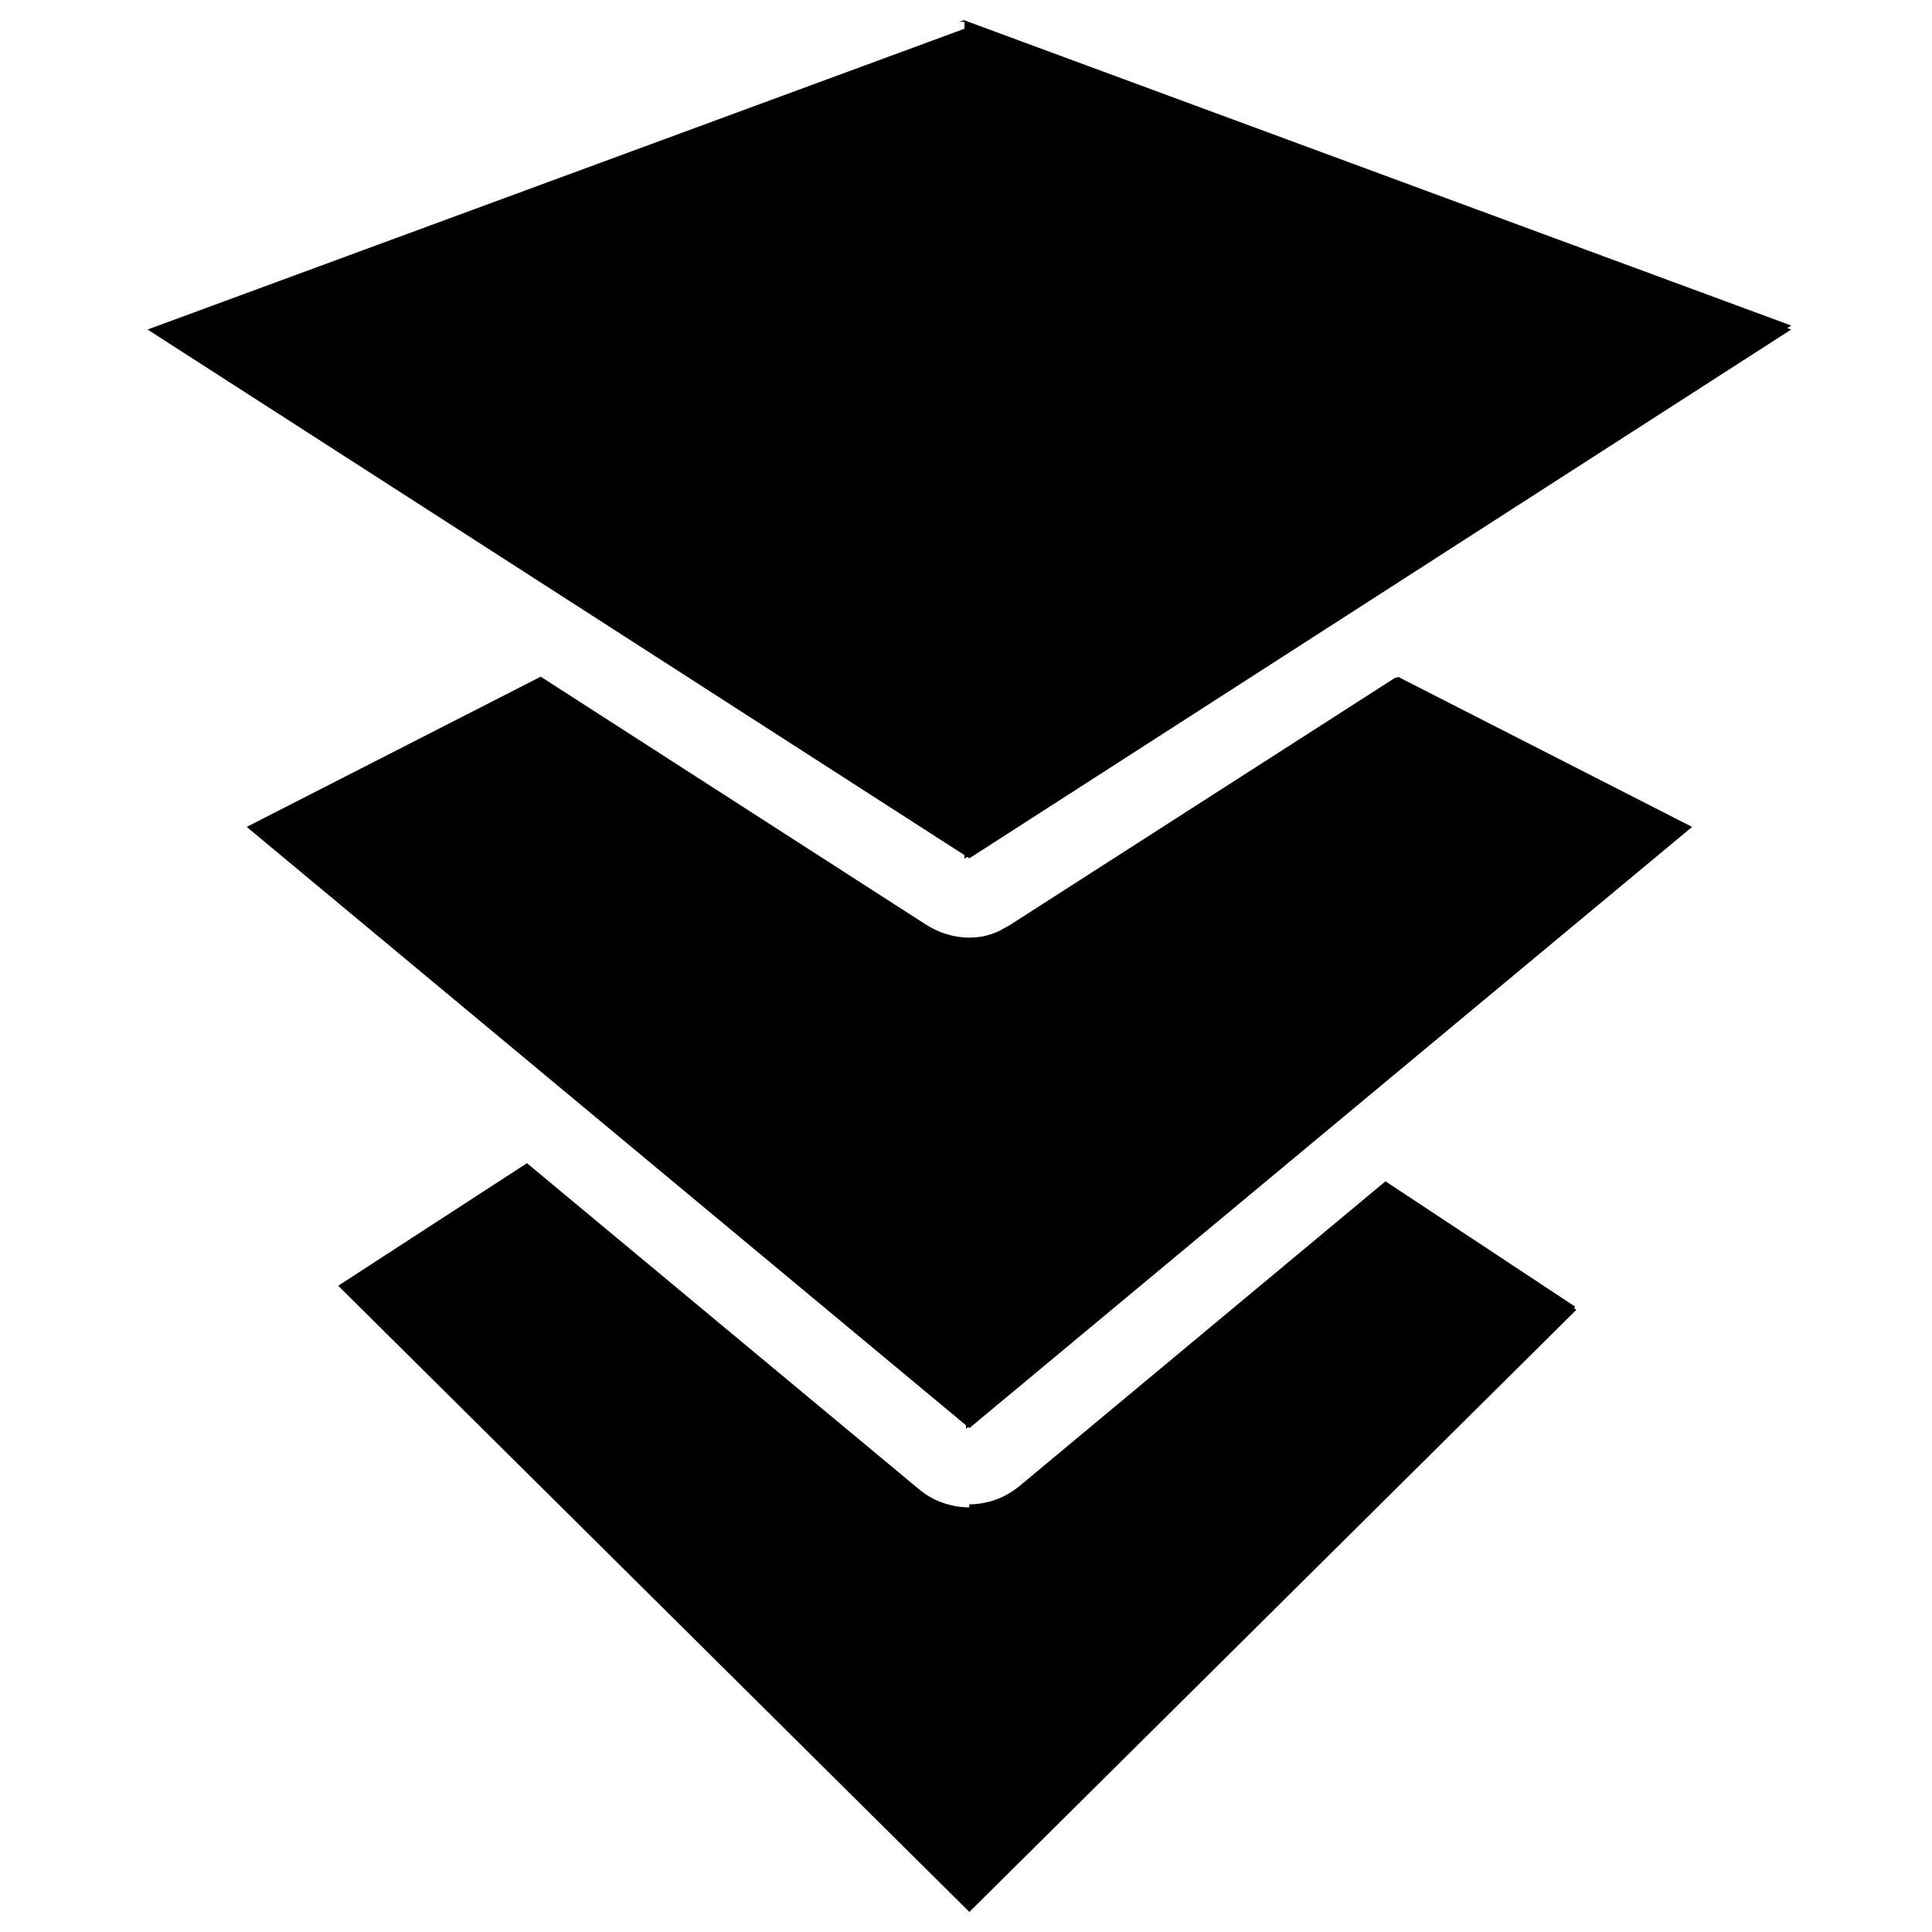 <svg width="16px" height="16px" viewBox="0 0 16 16" version="1.1" xmlns="http://www.w3.org/2000/svg" xmlns:xlink="http://www.w3.org/1999/xlink">
    <g id="safari-pinned-tab" stroke="none" stroke-width="1" fill="none" fill-rule="evenodd">
        <g id="Group" transform="translate(-2, -2)">
            <g id="Group" transform="translate(3.184, 2.167)">
                <path d="M3.18,9.466 L6.418,12.159 C6.454,12.19 6.493,12.217 6.534,12.239 L6.534,12.239 L6.535,12.239 L6.547,12.246 L6.552,12.248 L6.568,12.256 L6.574,12.258 L6.584,12.263 C6.66,12.295 6.737,12.312 6.815,12.316 L6.815,12.316 L6.873,12.316 C6.951,12.312 7.028,12.295 7.101,12.264 L7.101,12.264 L7.103,12.263 L7.115,12.258 L7.119,12.256 L7.137,12.248 L7.14,12.246 L7.153,12.24 C7.195,12.217 7.234,12.19 7.271,12.159 L7.271,12.159 L10.297,9.641 L11.871,10.68 L6.844,15.667 L1.617,10.481 L3.18,9.466 Z M10.394,5.438 L12.829,6.681 L6.844,11.66 L0.859,6.681 L3.294,5.437 L6.478,7.486 C6.591,7.56 6.718,7.598 6.844,7.598 C6.97,7.598 7.096,7.561 7.21,7.486 L7.21,7.486 L10.394,5.438 Z M6.844,0.056 L13.65,2.562 L6.844,6.941 L0.038,2.562 L6.844,0.056 Z" id="Combined-Shape" fill="#000000"></path>
                <path d="M6.799,0 L13.65,2.529 L6.803,6.944 L6.803,0.014 L6.76,0.014 L6.799,0 Z" id="Combined-Shape" fill="#000000"></path>
                <path d="M10.373,5.444 L12.816,6.689 L6.816,11.666 L6.816,7.606 C6.909,7.605 7.003,7.584 7.091,7.543 L7.179,7.494 L10.373,5.444 Z" id="Combined-Shape" fill="#000000"></path>
                <path d="M10.29,9.616 L11.862,10.655 L6.843,15.637 L6.843,12.291 L6.854,12.291 L6.867,12.291 C6.946,12.287 7.024,12.27 7.097,12.239 L7.097,12.239 L7.099,12.238 L7.11,12.233 L7.115,12.231 L7.123,12.227 L7.132,12.223 L7.148,12.214 C7.19,12.192 7.229,12.165 7.266,12.134 L7.266,12.134 L10.29,9.616 Z" id="Combined-Shape" fill="#000000"></path>
            </g>
        </g>
    </g>
</svg>
